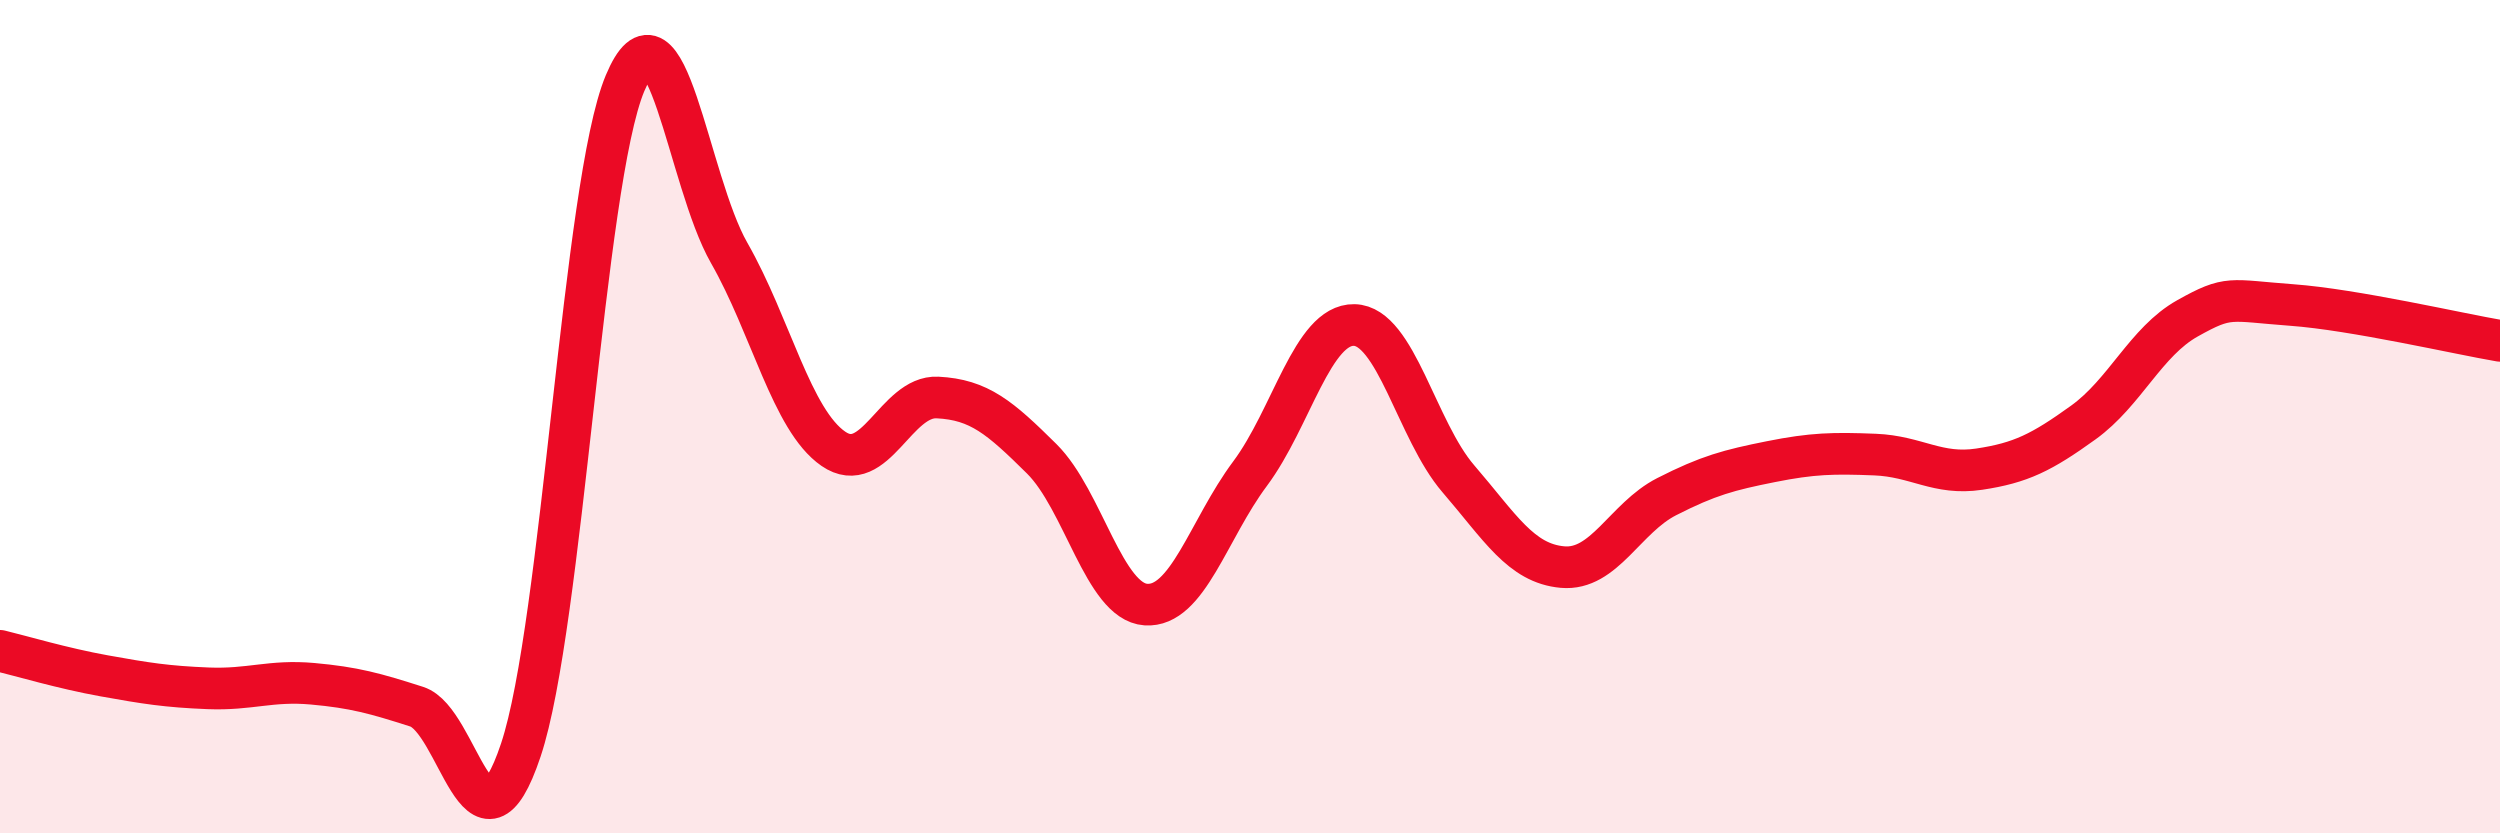 
    <svg width="60" height="20" viewBox="0 0 60 20" xmlns="http://www.w3.org/2000/svg">
      <path
        d="M 0,15.62 C 0.5,15.74 1.5,16.04 2.5,16.22 C 3.5,16.4 4,16.48 5,16.52 C 6,16.56 6.5,16.32 7.5,16.41 C 8.5,16.5 9,16.64 10,16.96 C 11,17.28 11.5,20.99 12.5,18 C 13.5,15.01 14,4.39 15,2 C 16,-0.39 16.5,4.32 17.5,6.07 C 18.5,7.82 19,10.08 20,10.77 C 21,11.46 21.5,9.49 22.5,9.54 C 23.5,9.59 24,10.02 25,11.01 C 26,12 26.5,14.44 27.5,14.51 C 28.5,14.58 29,12.71 30,11.37 C 31,10.03 31.5,7.78 32.5,7.8 C 33.5,7.82 34,10.33 35,11.49 C 36,12.65 36.5,13.52 37.5,13.61 C 38.5,13.7 39,12.43 40,11.92 C 41,11.41 41.5,11.28 42.5,11.08 C 43.5,10.88 44,10.87 45,10.91 C 46,10.95 46.5,11.41 47.5,11.26 C 48.5,11.11 49,10.86 50,10.14 C 51,9.42 51.5,8.2 52.5,7.64 C 53.5,7.08 53.5,7.21 55,7.32 C 56.5,7.43 59,8.01 60,8.18L60 20L0 20Z"
        fill="#EB0A25"
        opacity="0.1"
        stroke-linecap="round"
        stroke-linejoin="round"
      />
      <path
        d="M 0,15.62 C 0.5,15.74 1.5,16.04 2.5,16.22 C 3.5,16.4 4,16.48 5,16.52 C 6,16.56 6.5,16.32 7.5,16.41 C 8.5,16.5 9,16.64 10,16.96 C 11,17.28 11.5,20.99 12.5,18 C 13.5,15.01 14,4.39 15,2 C 16,-0.39 16.5,4.32 17.5,6.07 C 18.5,7.82 19,10.08 20,10.77 C 21,11.46 21.5,9.49 22.5,9.54 C 23.5,9.59 24,10.02 25,11.01 C 26,12 26.5,14.44 27.5,14.51 C 28.5,14.58 29,12.71 30,11.37 C 31,10.03 31.5,7.78 32.5,7.8 C 33.5,7.82 34,10.33 35,11.49 C 36,12.65 36.5,13.52 37.5,13.61 C 38.5,13.7 39,12.43 40,11.92 C 41,11.41 41.5,11.28 42.5,11.08 C 43.5,10.88 44,10.87 45,10.91 C 46,10.95 46.5,11.41 47.5,11.26 C 48.5,11.11 49,10.86 50,10.14 C 51,9.42 51.5,8.2 52.5,7.64 C 53.5,7.08 53.5,7.21 55,7.32 C 56.5,7.43 59,8.01 60,8.18"
        stroke="#EB0A25"
        stroke-width="1"
        fill="none"
        stroke-linecap="round"
        stroke-linejoin="round"
      />
    </svg>
  